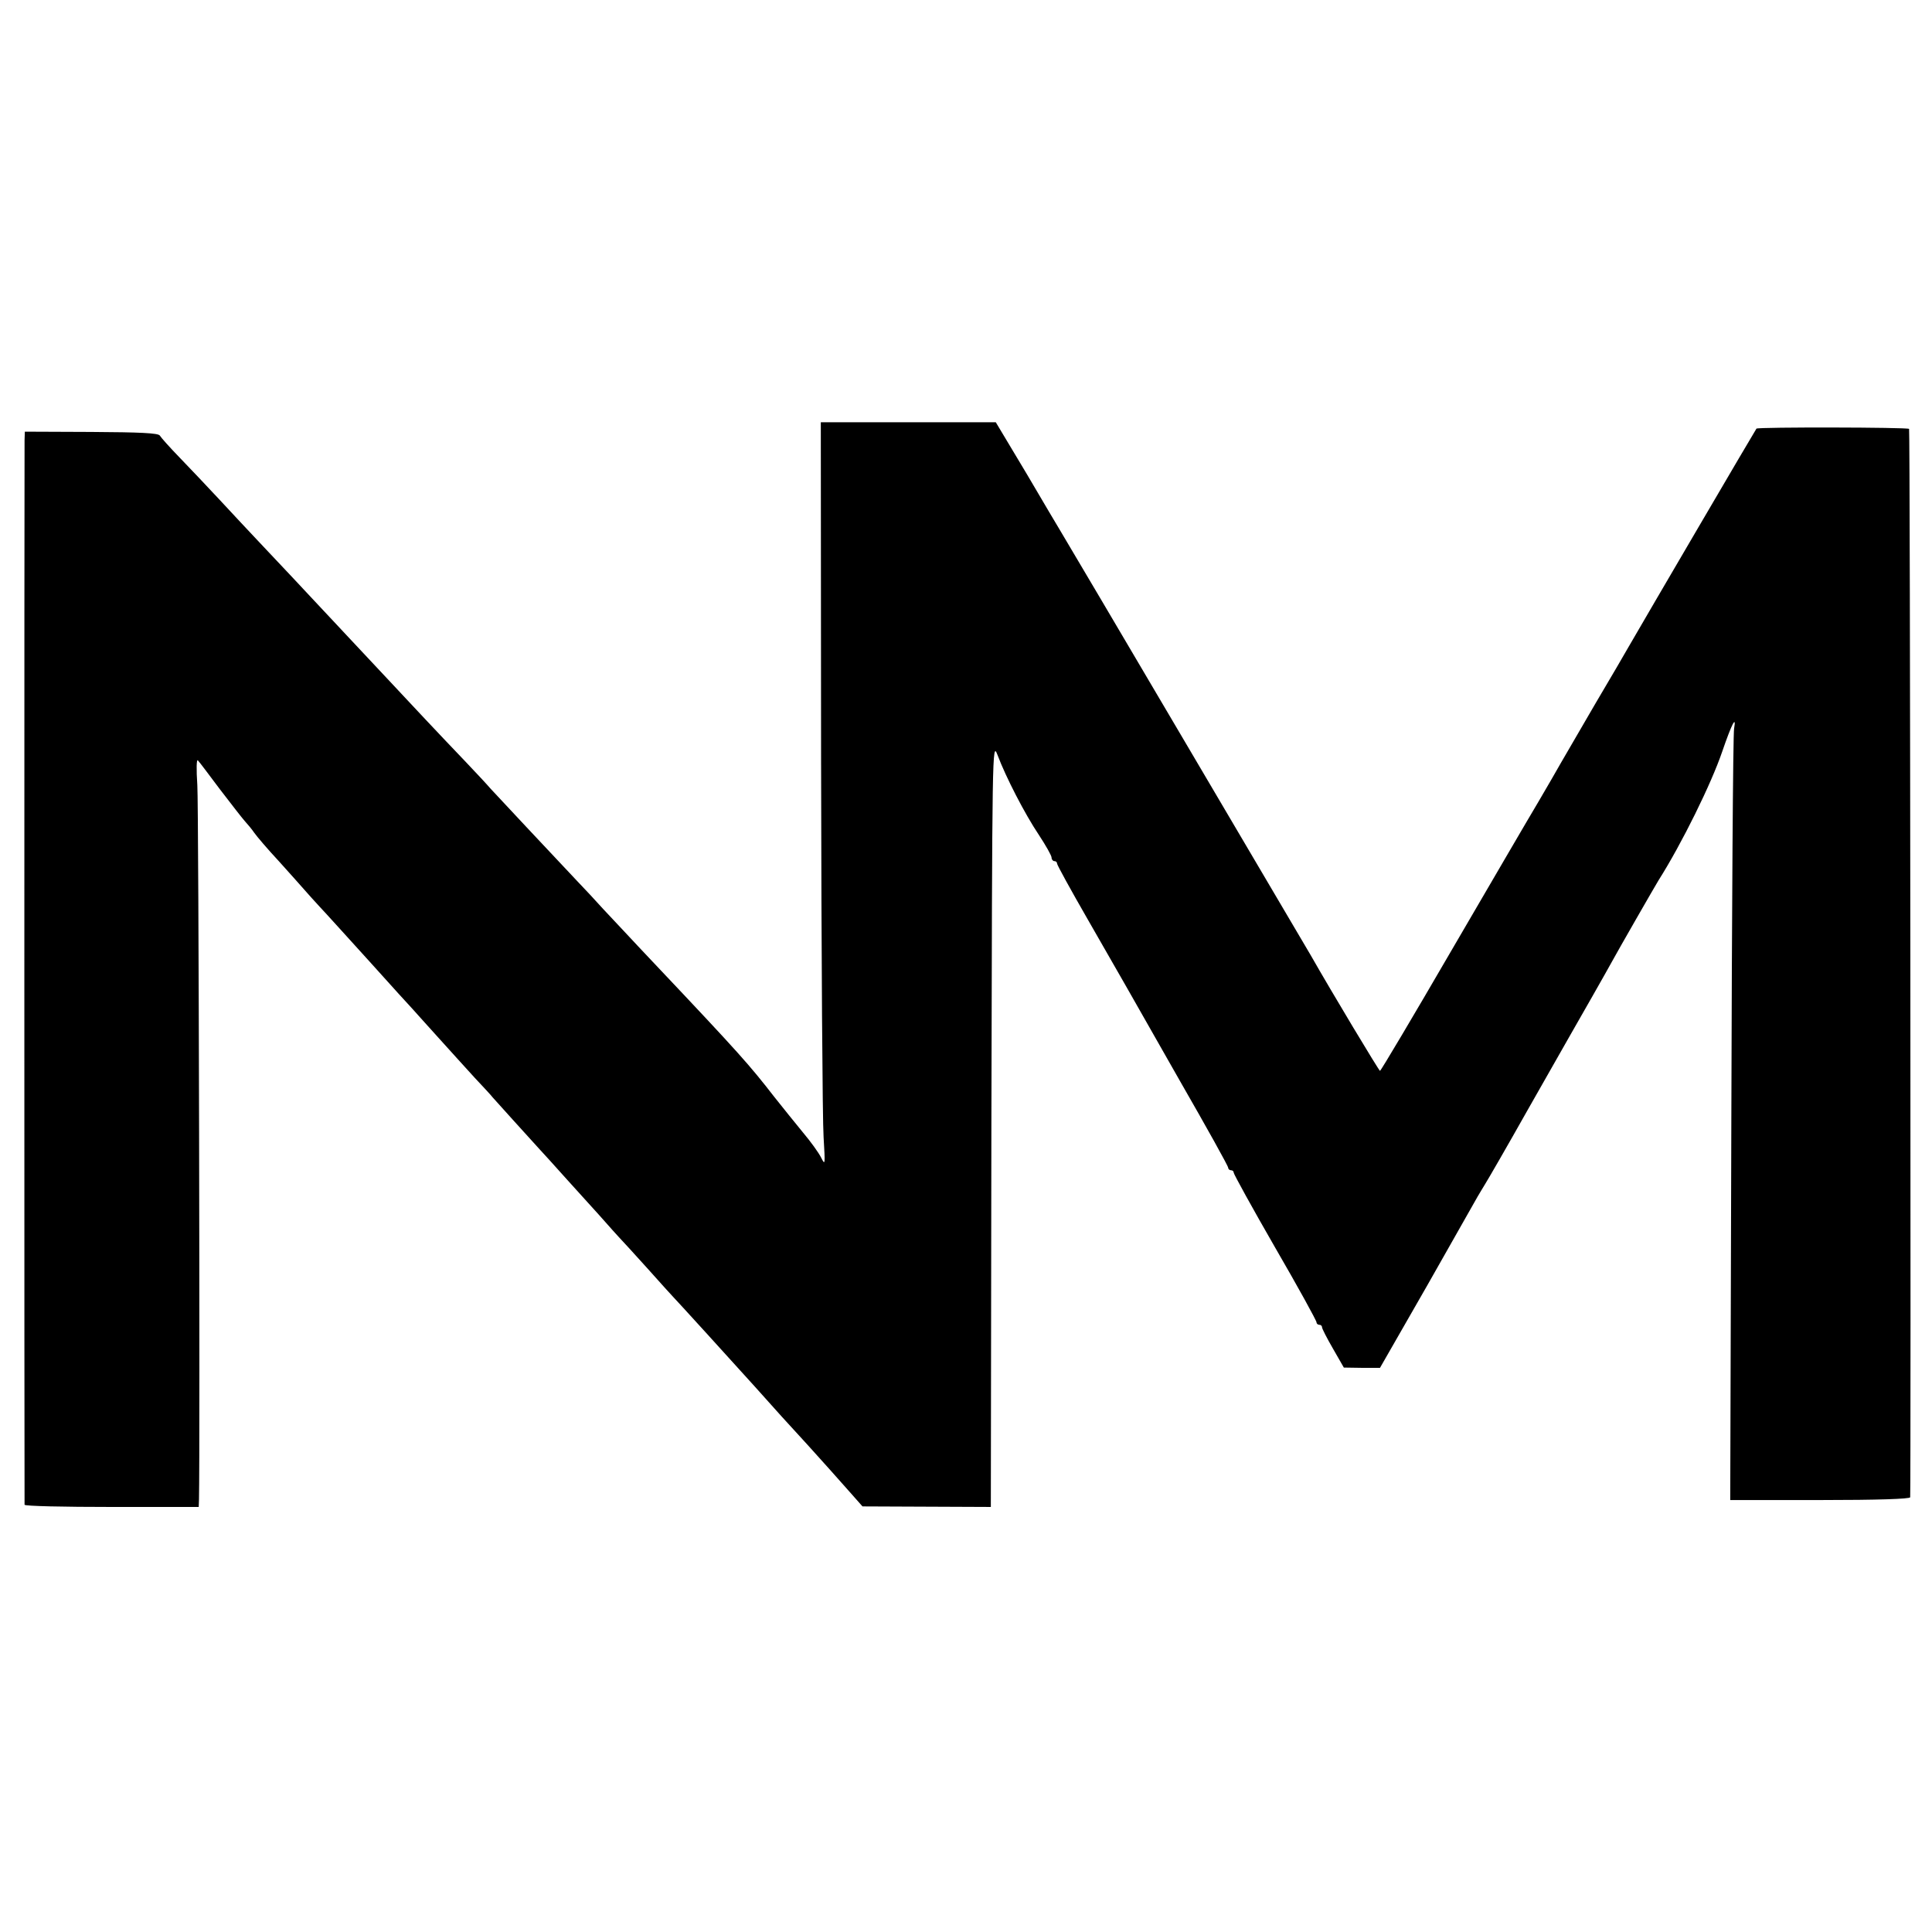<?xml version="1.0" standalone="no"?>
<!DOCTYPE svg PUBLIC "-//W3C//DTD SVG 20010904//EN"
 "http://www.w3.org/TR/2001/REC-SVG-20010904/DTD/svg10.dtd">
<svg version="1.0" xmlns="http://www.w3.org/2000/svg"
 width="700pt" height="700pt" viewBox="0 0 700 700"
 preserveAspectRatio="xMidYMid meet">
<g transform="translate(0,700) scale(0.1,-0.1)"
fill="#000000" stroke="none">
<path d="M2975 4228 c1 -684 5 -1290 9 -1348 6 -101 6 -104 -9 -74 -9 18 -38
58 -65 90 -27 33 -74 91 -104 129 -91 117 -124 155 -437 486 -75 79 -157 168
-184 196 -26 29 -68 74 -94 101 -97 103 -296 315 -314 335 -10 12 -51 56 -90
97 -40 42 -106 111 -147 155 -138 147 -234 250 -370 395 -74 79 -171 183 -216
230 -44 47 -116 123 -159 170 -44 47 -108 115 -144 152 -36 37 -68 73 -72 80
-6 9 -72 12 -248 13 l-241 1 -1 -31 c-1 -39 -1 -3848 0 -3857 1 -5 143 -8 316
-8 l315 0 1 28 c4 173 -1 2514 -6 2587 -4 59 -3 96 2 90 5 -5 41 -53 80 -105
40 -52 80 -104 90 -115 10 -11 26 -30 34 -42 9 -13 49 -60 90 -104 41 -45 82
-92 92 -103 10 -12 35 -39 55 -61 21 -22 102 -112 182 -200 79 -88 149 -165
155 -171 5 -6 46 -51 90 -100 44 -49 105 -116 135 -149 30 -32 60 -64 65 -71
9 -10 144 -160 170 -188 6 -6 53 -58 105 -116 52 -58 111 -122 130 -144 19
-22 43 -48 52 -58 10 -10 57 -62 105 -115 48 -54 90 -100 93 -103 11 -11 193
-211 295 -324 80 -90 114 -127 191 -211 50 -55 115 -128 145 -162 l54 -61 232
-1 233 -1 2 1388 c3 1371 3 1386 22 1337 30 -80 99 -214 150 -290 25 -38 46
-75 46 -82 0 -7 5 -13 10 -13 6 0 10 -4 10 -9 0 -5 50 -96 111 -202 61 -107
123 -214 137 -239 14 -25 103 -181 198 -348 96 -167 174 -307 174 -313 0 -5 5
-9 10 -9 6 0 10 -4 10 -9 0 -5 67 -127 150 -271 83 -143 150 -265 150 -271 0
-5 5 -9 10 -9 6 0 10 -4 10 -9 0 -5 18 -40 40 -78 l39 -68 66 -1 65 0 172 300
c94 166 176 310 182 321 6 11 19 31 27 45 9 14 79 135 155 270 77 135 144 253
149 262 30 52 141 247 155 273 20 37 156 274 169 295 85 134 192 352 231 467
34 99 52 135 43 83 -4 -19 -8 -656 -10 -1415 l-4 -1380 326 0 c209 0 325 4
326 10 3 62 0 3867 -4 3871 -5 6 -547 7 -553 1 -3 -3 -393 -669 -464 -792 -9
-16 -63 -109 -120 -205 -56 -96 -112 -193 -125 -215 -12 -22 -49 -85 -81 -140
-33 -55 -174 -297 -314 -537 -140 -241 -257 -438 -260 -438 -4 1 -173 282
-251 419 -22 37 -877 1489 -909 1541 -5 8 -59 99 -120 203 l-112 187 -317 0
-317 0 1 -1242z"/>
</g>
</svg>
